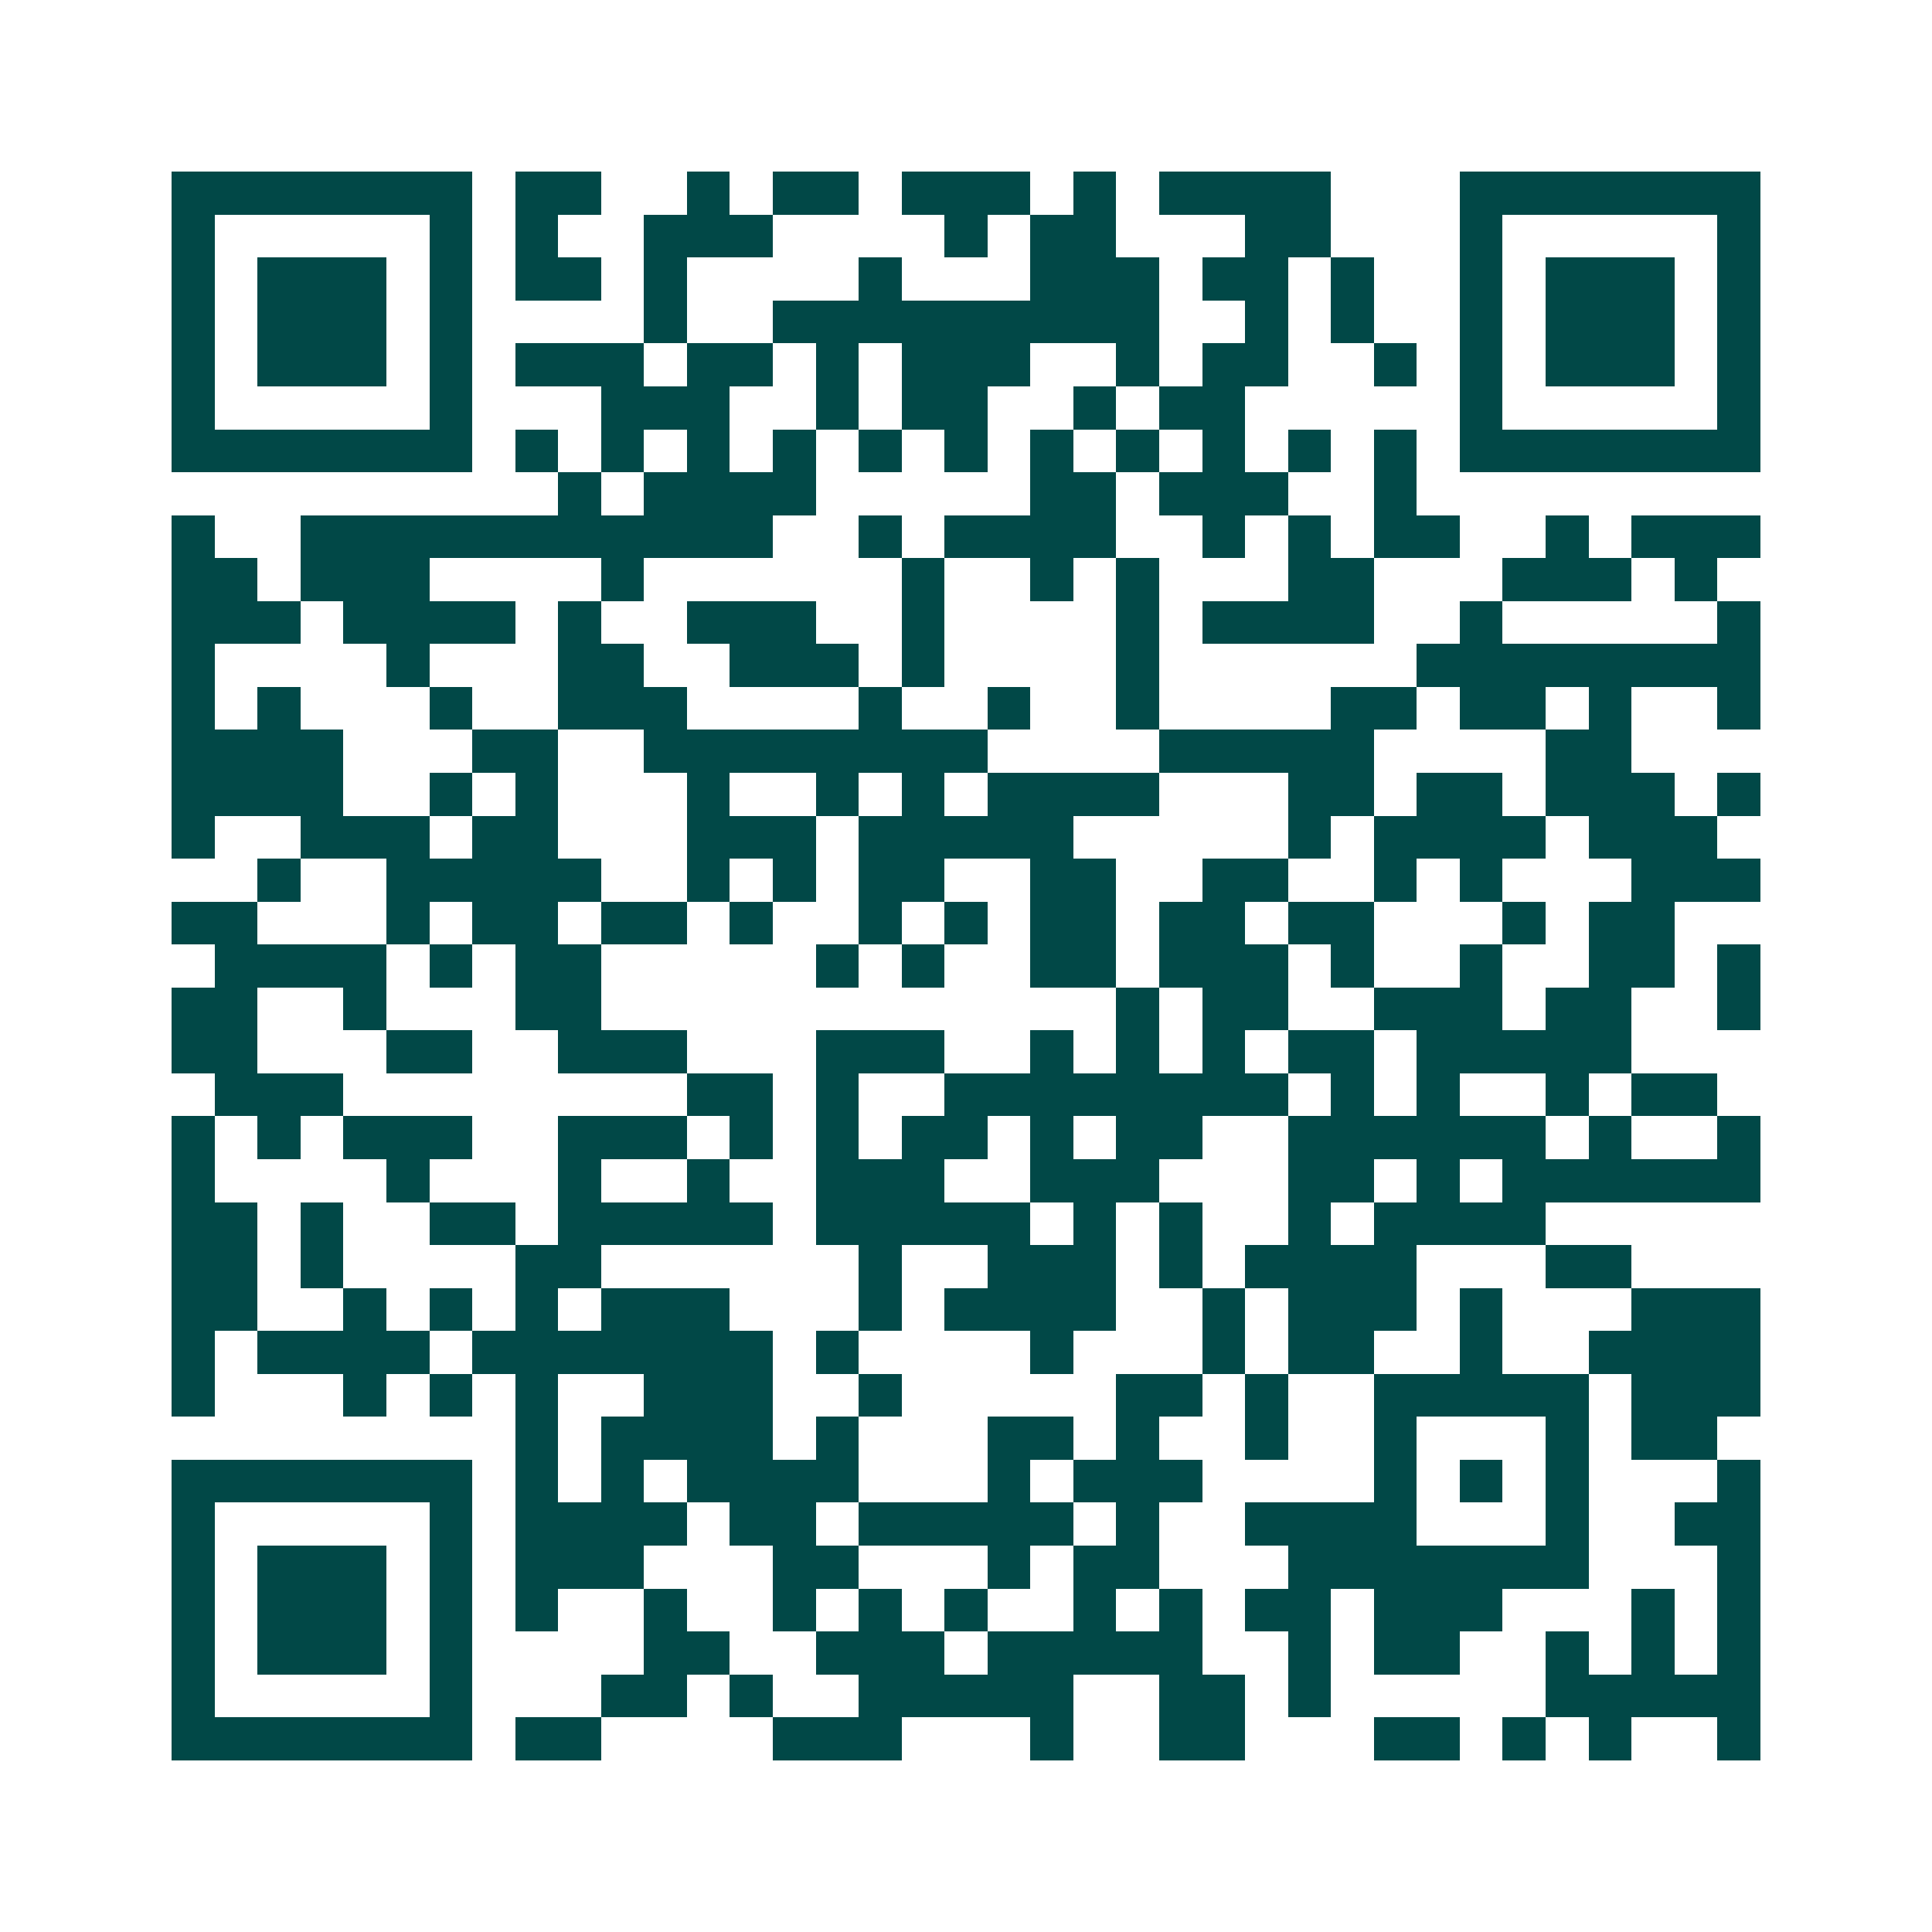 <svg xmlns="http://www.w3.org/2000/svg" width="200" height="200" viewBox="0 0 45 45" shape-rendering="crispEdges"><path fill="#ffffff" d="M0 0h45v45H0z"/><path stroke="#014847" d="M4 4.5h7m1 0h2m2 0h1m1 0h2m1 0h3m1 0h1m1 0h4m3 0h7M4 5.5h1m5 0h1m1 0h1m2 0h3m4 0h1m1 0h2m3 0h2m3 0h1m5 0h1M4 6.5h1m1 0h3m1 0h1m1 0h2m1 0h1m4 0h1m3 0h3m1 0h2m1 0h1m2 0h1m1 0h3m1 0h1M4 7.5h1m1 0h3m1 0h1m4 0h1m2 0h9m2 0h1m1 0h1m2 0h1m1 0h3m1 0h1M4 8.5h1m1 0h3m1 0h1m1 0h3m1 0h2m1 0h1m1 0h3m2 0h1m1 0h2m2 0h1m1 0h1m1 0h3m1 0h1M4 9.5h1m5 0h1m3 0h3m2 0h1m1 0h2m2 0h1m1 0h2m5 0h1m5 0h1M4 10.5h7m1 0h1m1 0h1m1 0h1m1 0h1m1 0h1m1 0h1m1 0h1m1 0h1m1 0h1m1 0h1m1 0h1m1 0h7M13 11.5h1m1 0h4m5 0h2m1 0h3m2 0h1M4 12.5h1m2 0h11m2 0h1m1 0h4m2 0h1m1 0h1m1 0h2m2 0h1m1 0h3M4 13.5h2m1 0h3m4 0h1m6 0h1m2 0h1m1 0h1m3 0h2m3 0h3m1 0h1M4 14.5h3m1 0h4m1 0h1m2 0h3m2 0h1m4 0h1m1 0h4m2 0h1m5 0h1M4 15.5h1m4 0h1m3 0h2m2 0h3m1 0h1m4 0h1m6 0h8M4 16.5h1m1 0h1m3 0h1m2 0h3m4 0h1m2 0h1m2 0h1m4 0h2m1 0h2m1 0h1m2 0h1M4 17.5h4m3 0h2m2 0h8m4 0h5m4 0h2M4 18.5h4m2 0h1m1 0h1m3 0h1m2 0h1m1 0h1m1 0h4m3 0h2m1 0h2m1 0h3m1 0h1M4 19.5h1m2 0h3m1 0h2m3 0h3m1 0h5m5 0h1m1 0h4m1 0h3M6 20.5h1m2 0h5m2 0h1m1 0h1m1 0h2m2 0h2m2 0h2m2 0h1m1 0h1m3 0h3M4 21.5h2m3 0h1m1 0h2m1 0h2m1 0h1m2 0h1m1 0h1m1 0h2m1 0h2m1 0h2m3 0h1m1 0h2M5 22.5h4m1 0h1m1 0h2m5 0h1m1 0h1m2 0h2m1 0h3m1 0h1m2 0h1m2 0h2m1 0h1M4 23.5h2m2 0h1m3 0h2m12 0h1m1 0h2m2 0h3m1 0h2m2 0h1M4 24.5h2m3 0h2m2 0h3m3 0h3m2 0h1m1 0h1m1 0h1m1 0h2m1 0h5M5 25.5h3m8 0h2m1 0h1m2 0h8m1 0h1m1 0h1m2 0h1m1 0h2M4 26.5h1m1 0h1m1 0h3m2 0h3m1 0h1m1 0h1m1 0h2m1 0h1m1 0h2m2 0h6m1 0h1m2 0h1M4 27.5h1m4 0h1m3 0h1m2 0h1m2 0h3m2 0h3m3 0h2m1 0h1m1 0h6M4 28.5h2m1 0h1m2 0h2m1 0h5m1 0h5m1 0h1m1 0h1m2 0h1m1 0h4M4 29.5h2m1 0h1m4 0h2m6 0h1m2 0h3m1 0h1m1 0h4m3 0h2M4 30.5h2m2 0h1m1 0h1m1 0h1m1 0h3m3 0h1m1 0h4m2 0h1m1 0h3m1 0h1m3 0h3M4 31.5h1m1 0h4m1 0h7m1 0h1m4 0h1m3 0h1m1 0h2m2 0h1m2 0h4M4 32.5h1m3 0h1m1 0h1m1 0h1m2 0h3m2 0h1m5 0h2m1 0h1m2 0h5m1 0h3M12 33.5h1m1 0h4m1 0h1m3 0h2m1 0h1m2 0h1m2 0h1m3 0h1m1 0h2M4 34.5h7m1 0h1m1 0h1m1 0h4m3 0h1m1 0h3m4 0h1m1 0h1m1 0h1m3 0h1M4 35.5h1m5 0h1m1 0h4m1 0h2m1 0h5m1 0h1m2 0h4m3 0h1m2 0h2M4 36.5h1m1 0h3m1 0h1m1 0h3m3 0h2m3 0h1m1 0h2m3 0h7m3 0h1M4 37.5h1m1 0h3m1 0h1m1 0h1m2 0h1m2 0h1m1 0h1m1 0h1m2 0h1m1 0h1m1 0h2m1 0h3m3 0h1m1 0h1M4 38.5h1m1 0h3m1 0h1m4 0h2m2 0h3m1 0h5m2 0h1m1 0h2m2 0h1m1 0h1m1 0h1M4 39.5h1m5 0h1m3 0h2m1 0h1m2 0h5m2 0h2m1 0h1m5 0h5M4 40.5h7m1 0h2m4 0h3m3 0h1m2 0h2m3 0h2m1 0h1m1 0h1m2 0h1"/></svg>
